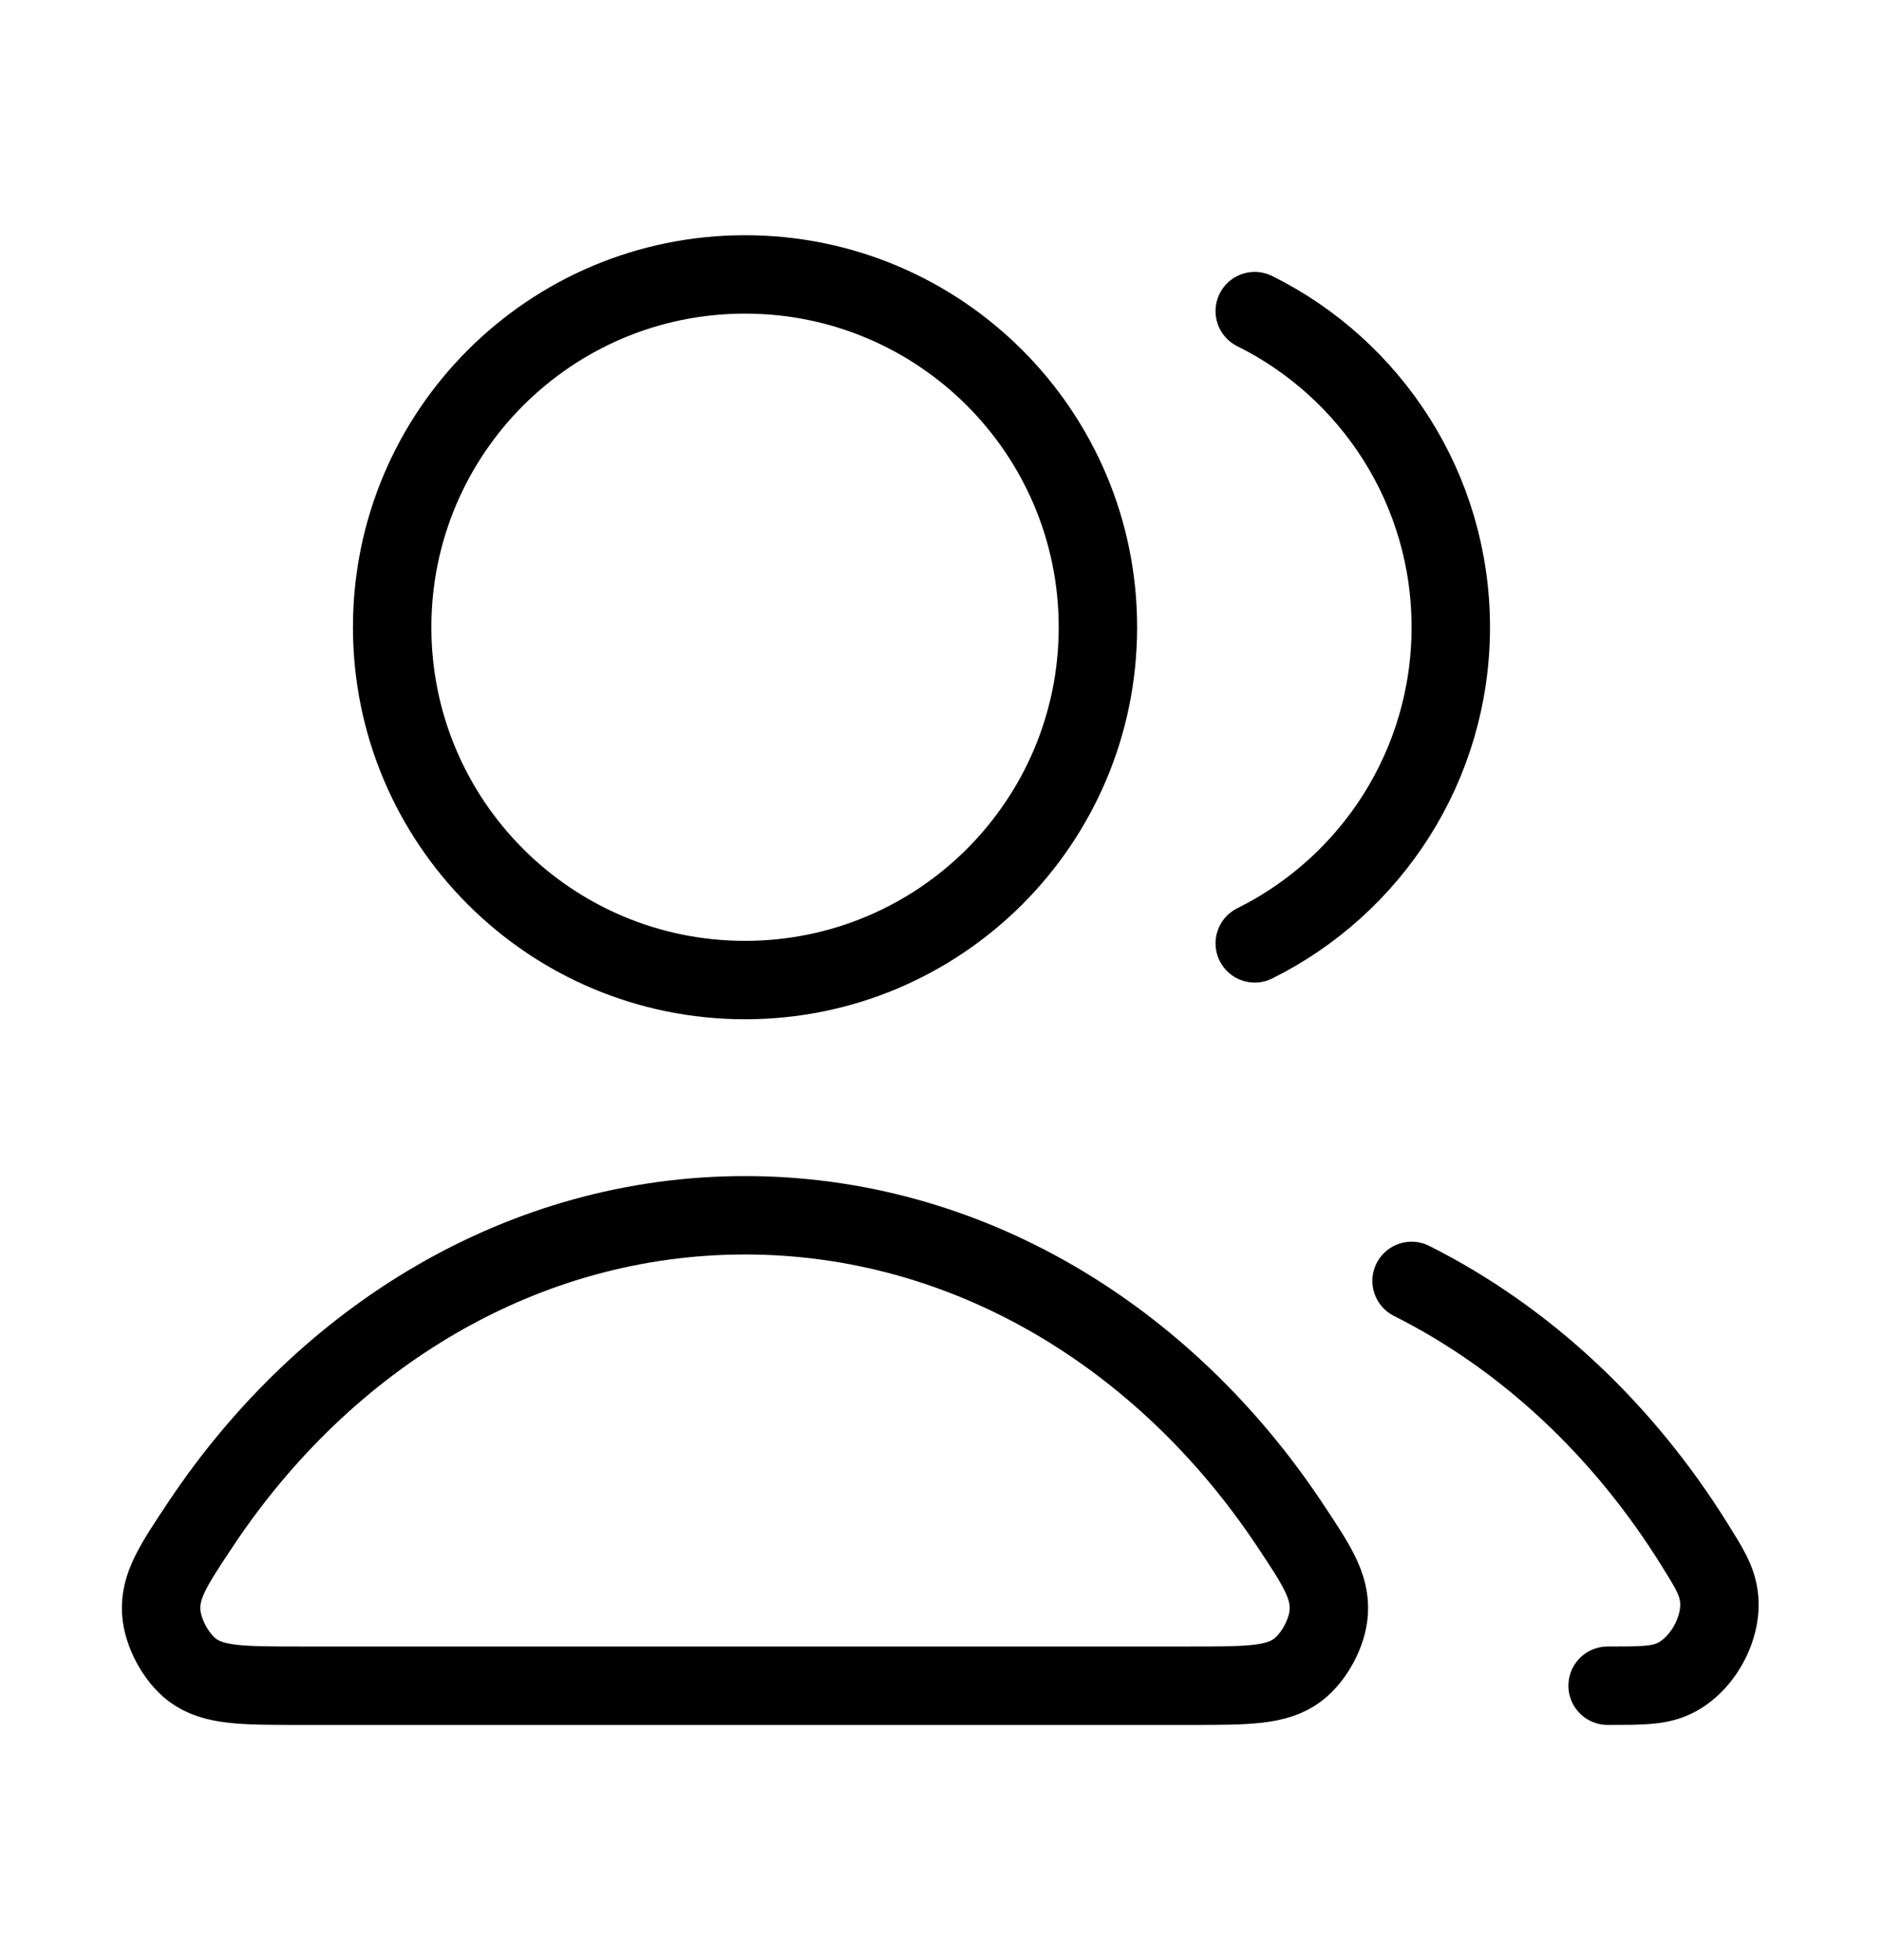 <svg width="24" height="25" viewBox="0 0 24 25" fill="none" xmlns="http://www.w3.org/2000/svg">
<path d="M18.001 16.337C19.457 17.068 20.705 18.242 21.616 19.71C21.797 20 21.887 20.146 21.918 20.347C21.981 20.756 21.702 21.259 21.321 21.42C21.133 21.5 20.922 21.5 20.501 21.5M16.001 12.032C17.483 11.296 18.501 9.767 18.501 8C18.501 6.233 17.483 4.704 16.001 3.968M14.001 8C14.001 10.485 11.986 12.5 9.501 12.5C7.016 12.5 5.001 10.485 5.001 8C5.001 5.515 7.016 3.5 9.501 3.5C11.986 3.5 14.001 5.515 14.001 8ZM2.56 19.438C4.154 17.045 6.67 15.5 9.501 15.5C12.331 15.5 14.847 17.045 16.442 19.438C16.791 19.963 16.965 20.225 16.945 20.56C16.93 20.821 16.759 21.14 16.55 21.298C16.283 21.5 15.915 21.5 15.178 21.5H3.823C3.087 21.5 2.719 21.5 2.451 21.298C2.243 21.14 2.072 20.821 2.056 20.56C2.036 20.225 2.211 19.963 2.56 19.438Z" stroke="black" stroke-linecap="round" stroke-linejoin="round"/>
</svg>
